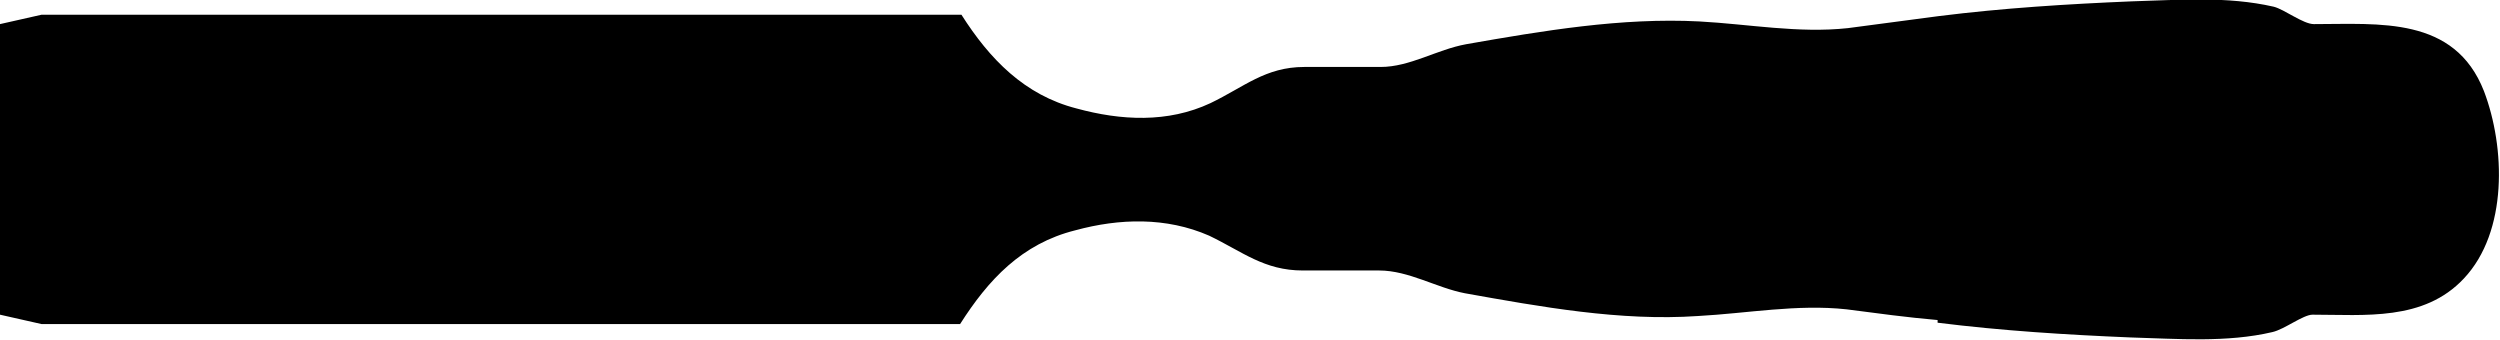 <?xml version="1.0" encoding="UTF-8"?>
<svg id="Ebene_2" data-name="Ebene 2" xmlns="http://www.w3.org/2000/svg" viewBox="0 0 18.67 2.54">
  <defs>
    <style>
      .cls-1 {
        fill: #000000;
        stroke-width: 0px;
      }
    </style>
  </defs>
  <g id="Layer_1" data-name="Layer 1">
    <path fill="#000000" class="cls-1" d="M14.47,2.41c.48.06.96.09,1.44.11.35.01.72.04,1.06-.04.09-.02.23-.13.3-.13.39,0,.83.05,1.13-.27.33-.35.31-.98.15-1.4-.22-.56-.78-.5-1.27-.5-.08,0-.22-.11-.3-.13-.35-.08-.71-.05-1.06-.04-.48.02-.96.05-1.44.11-.23.03-.45.06-.68.09-.37.04-.74-.03-1.11-.05-.58-.03-1.17.07-1.74.17-.22.04-.42.17-.64.17-.19,0-.38,0-.57,0-.29,0-.45.15-.7.27-.32.15-.67.13-1,.04-.39-.1-.65-.37-.86-.7H.31s-.31.07-.31.07v2.17l.31.07h6.86c.21-.33.46-.6.86-.7.33-.09.68-.1,1,.04.25.12.41.26.7.26.19,0,.38,0,.57,0,.22,0,.43.13.64.17.56.1,1.16.21,1.74.17.37-.02.74-.09,1.11-.05.23.03.45.06.68.08Z"/>
  </g>
</svg>